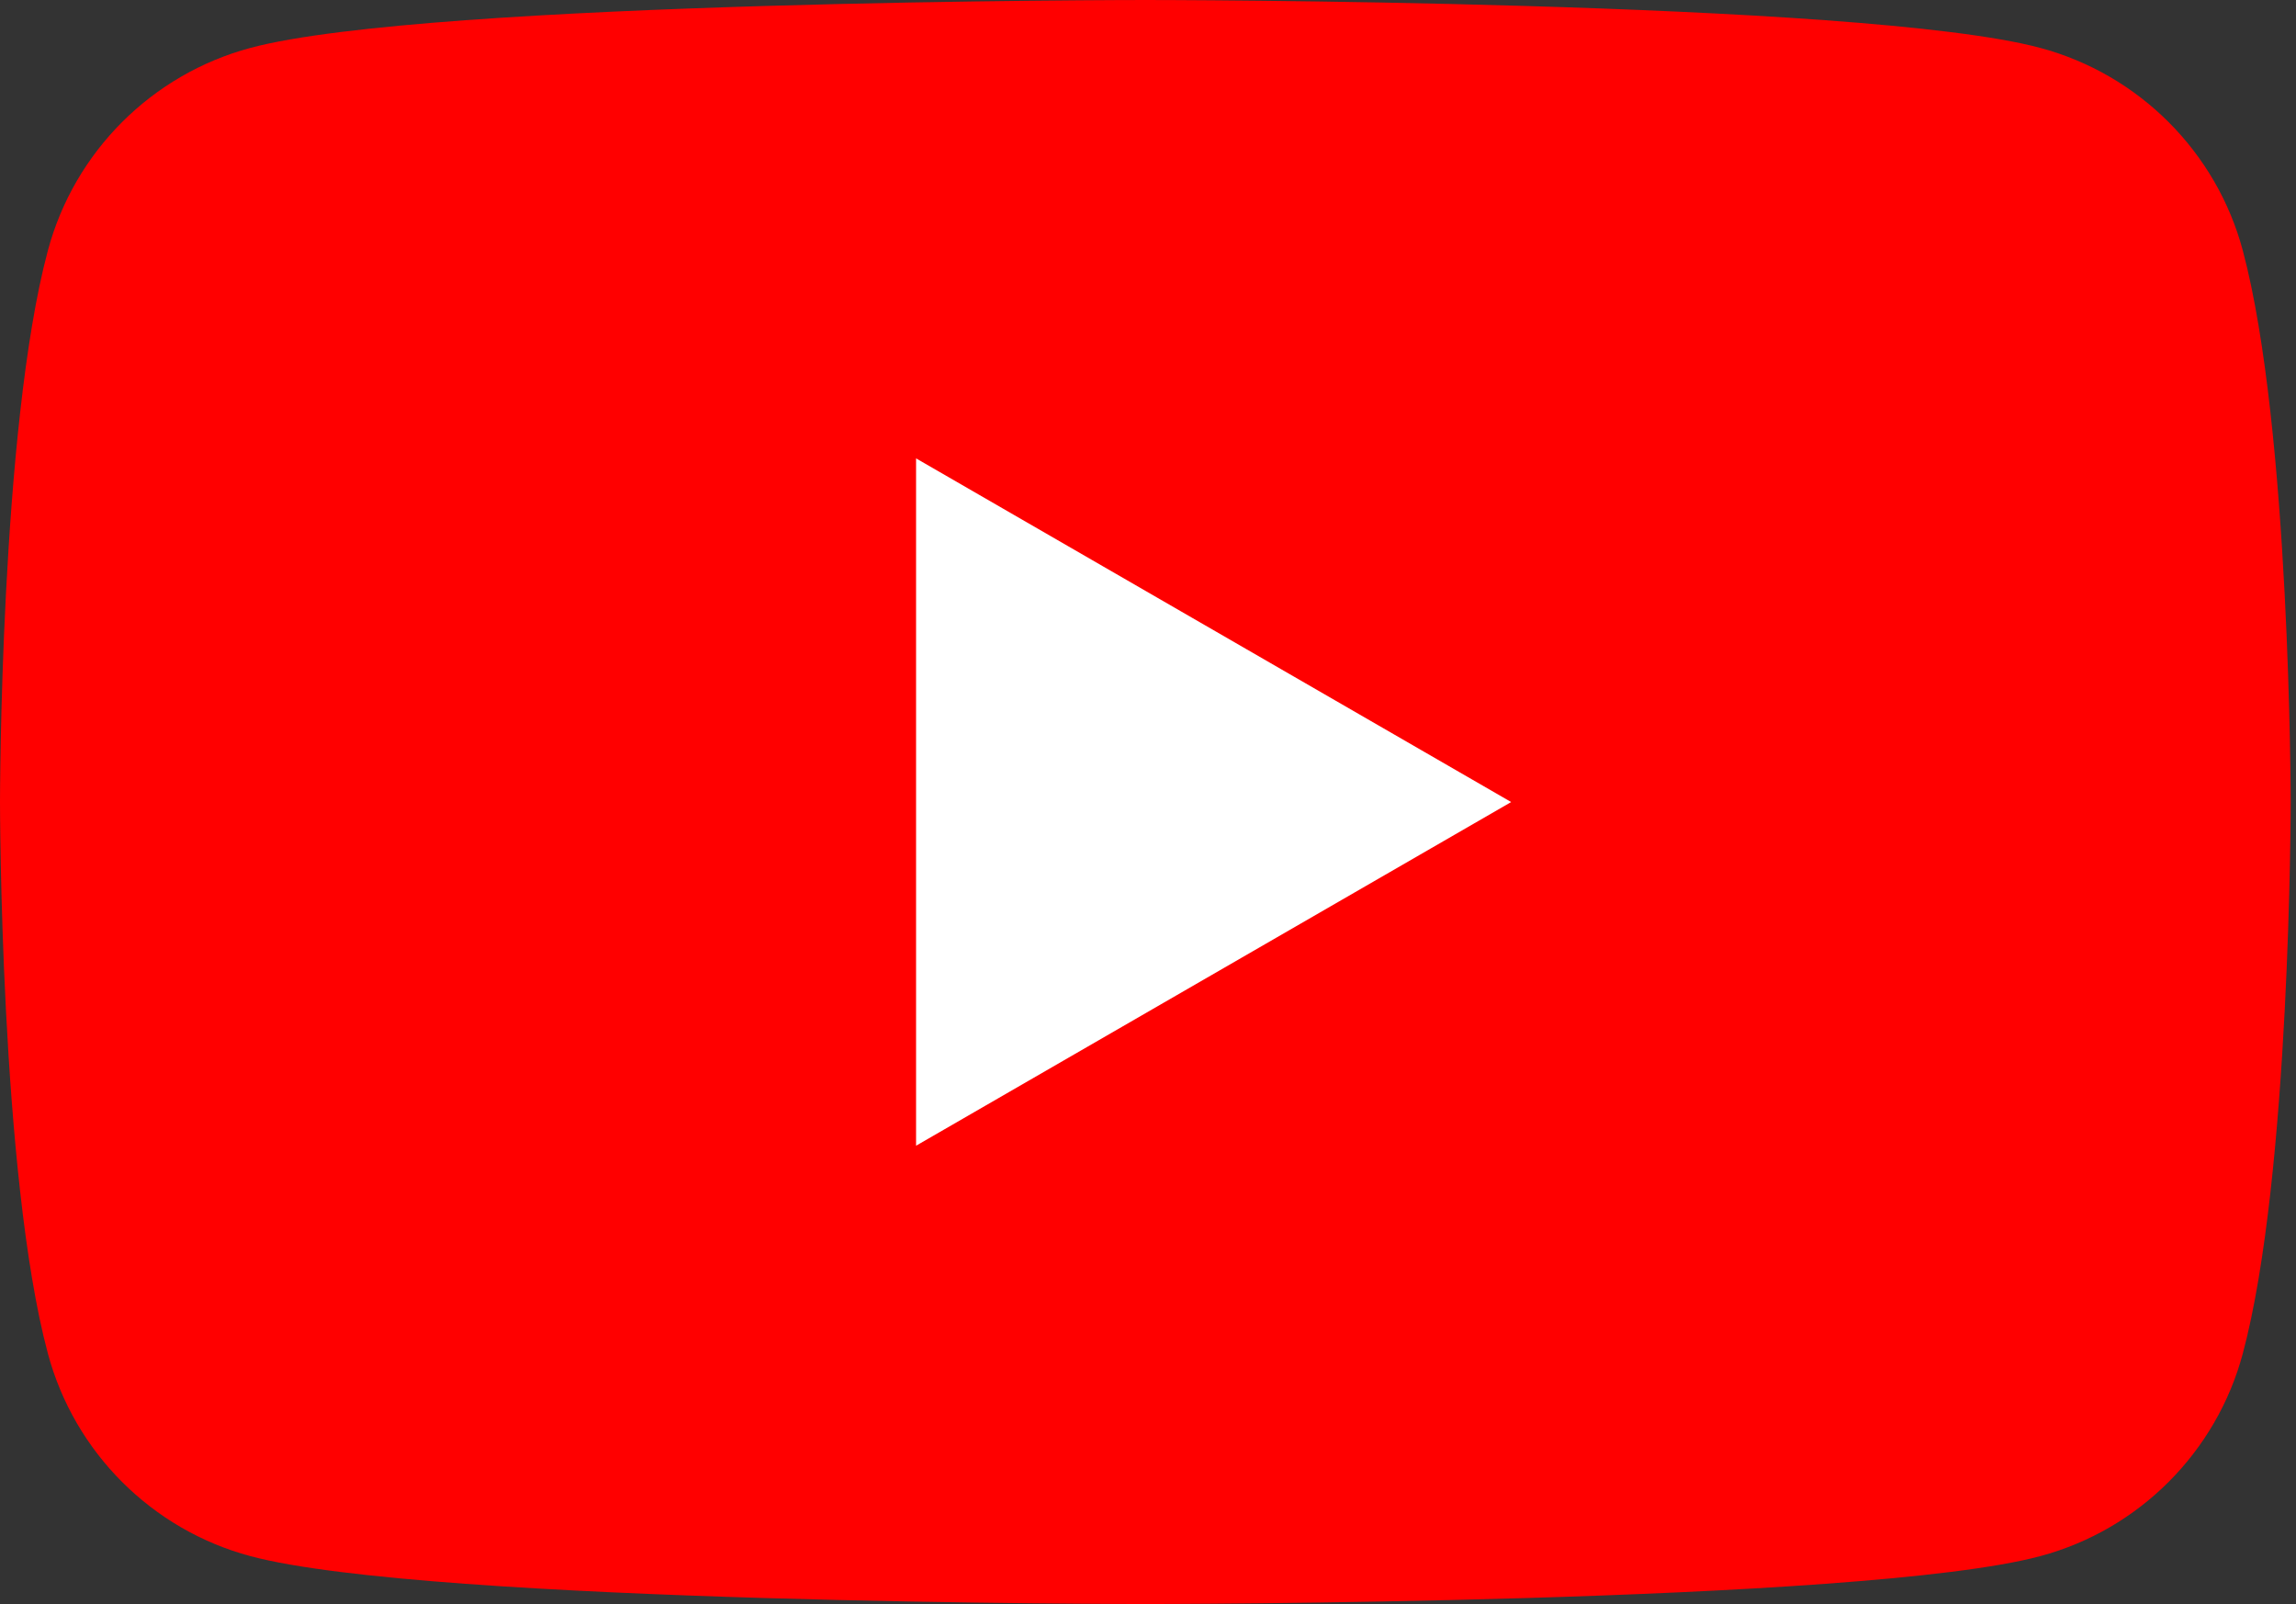 <svg width="63" height="44" viewBox="0 0 63 44" fill="none" xmlns="http://www.w3.org/2000/svg">
<rect x="0" y="0" width="63" height="44" fill="#333333" stroke="none"/>
<path d="M61.54 6.871C60.816 4.165 58.689 2.039 55.983 1.314C51.083 3.93391e-07 31.427 0 31.427 0C31.427 0 11.771 3.93391e-07 6.871 1.314C4.165 2.039 2.039 4.165 1.314 6.871C3.93391e-07 11.771 0 22 0 22C0 22 3.93391e-07 32.229 1.314 37.129C2.039 39.835 4.165 41.962 6.871 42.686C11.771 44 31.427 44 31.427 44C31.427 44 51.083 44 55.983 42.686C58.689 41.962 60.816 39.835 61.54 37.129C62.854 32.229 62.854 22 62.854 22C62.854 22 62.849 11.771 61.54 6.871Z" fill="#FF0000"/>
<path d="M25.136 31.428L41.465 22.001L25.136 12.574V31.428Z" fill="white"/>
</svg>
